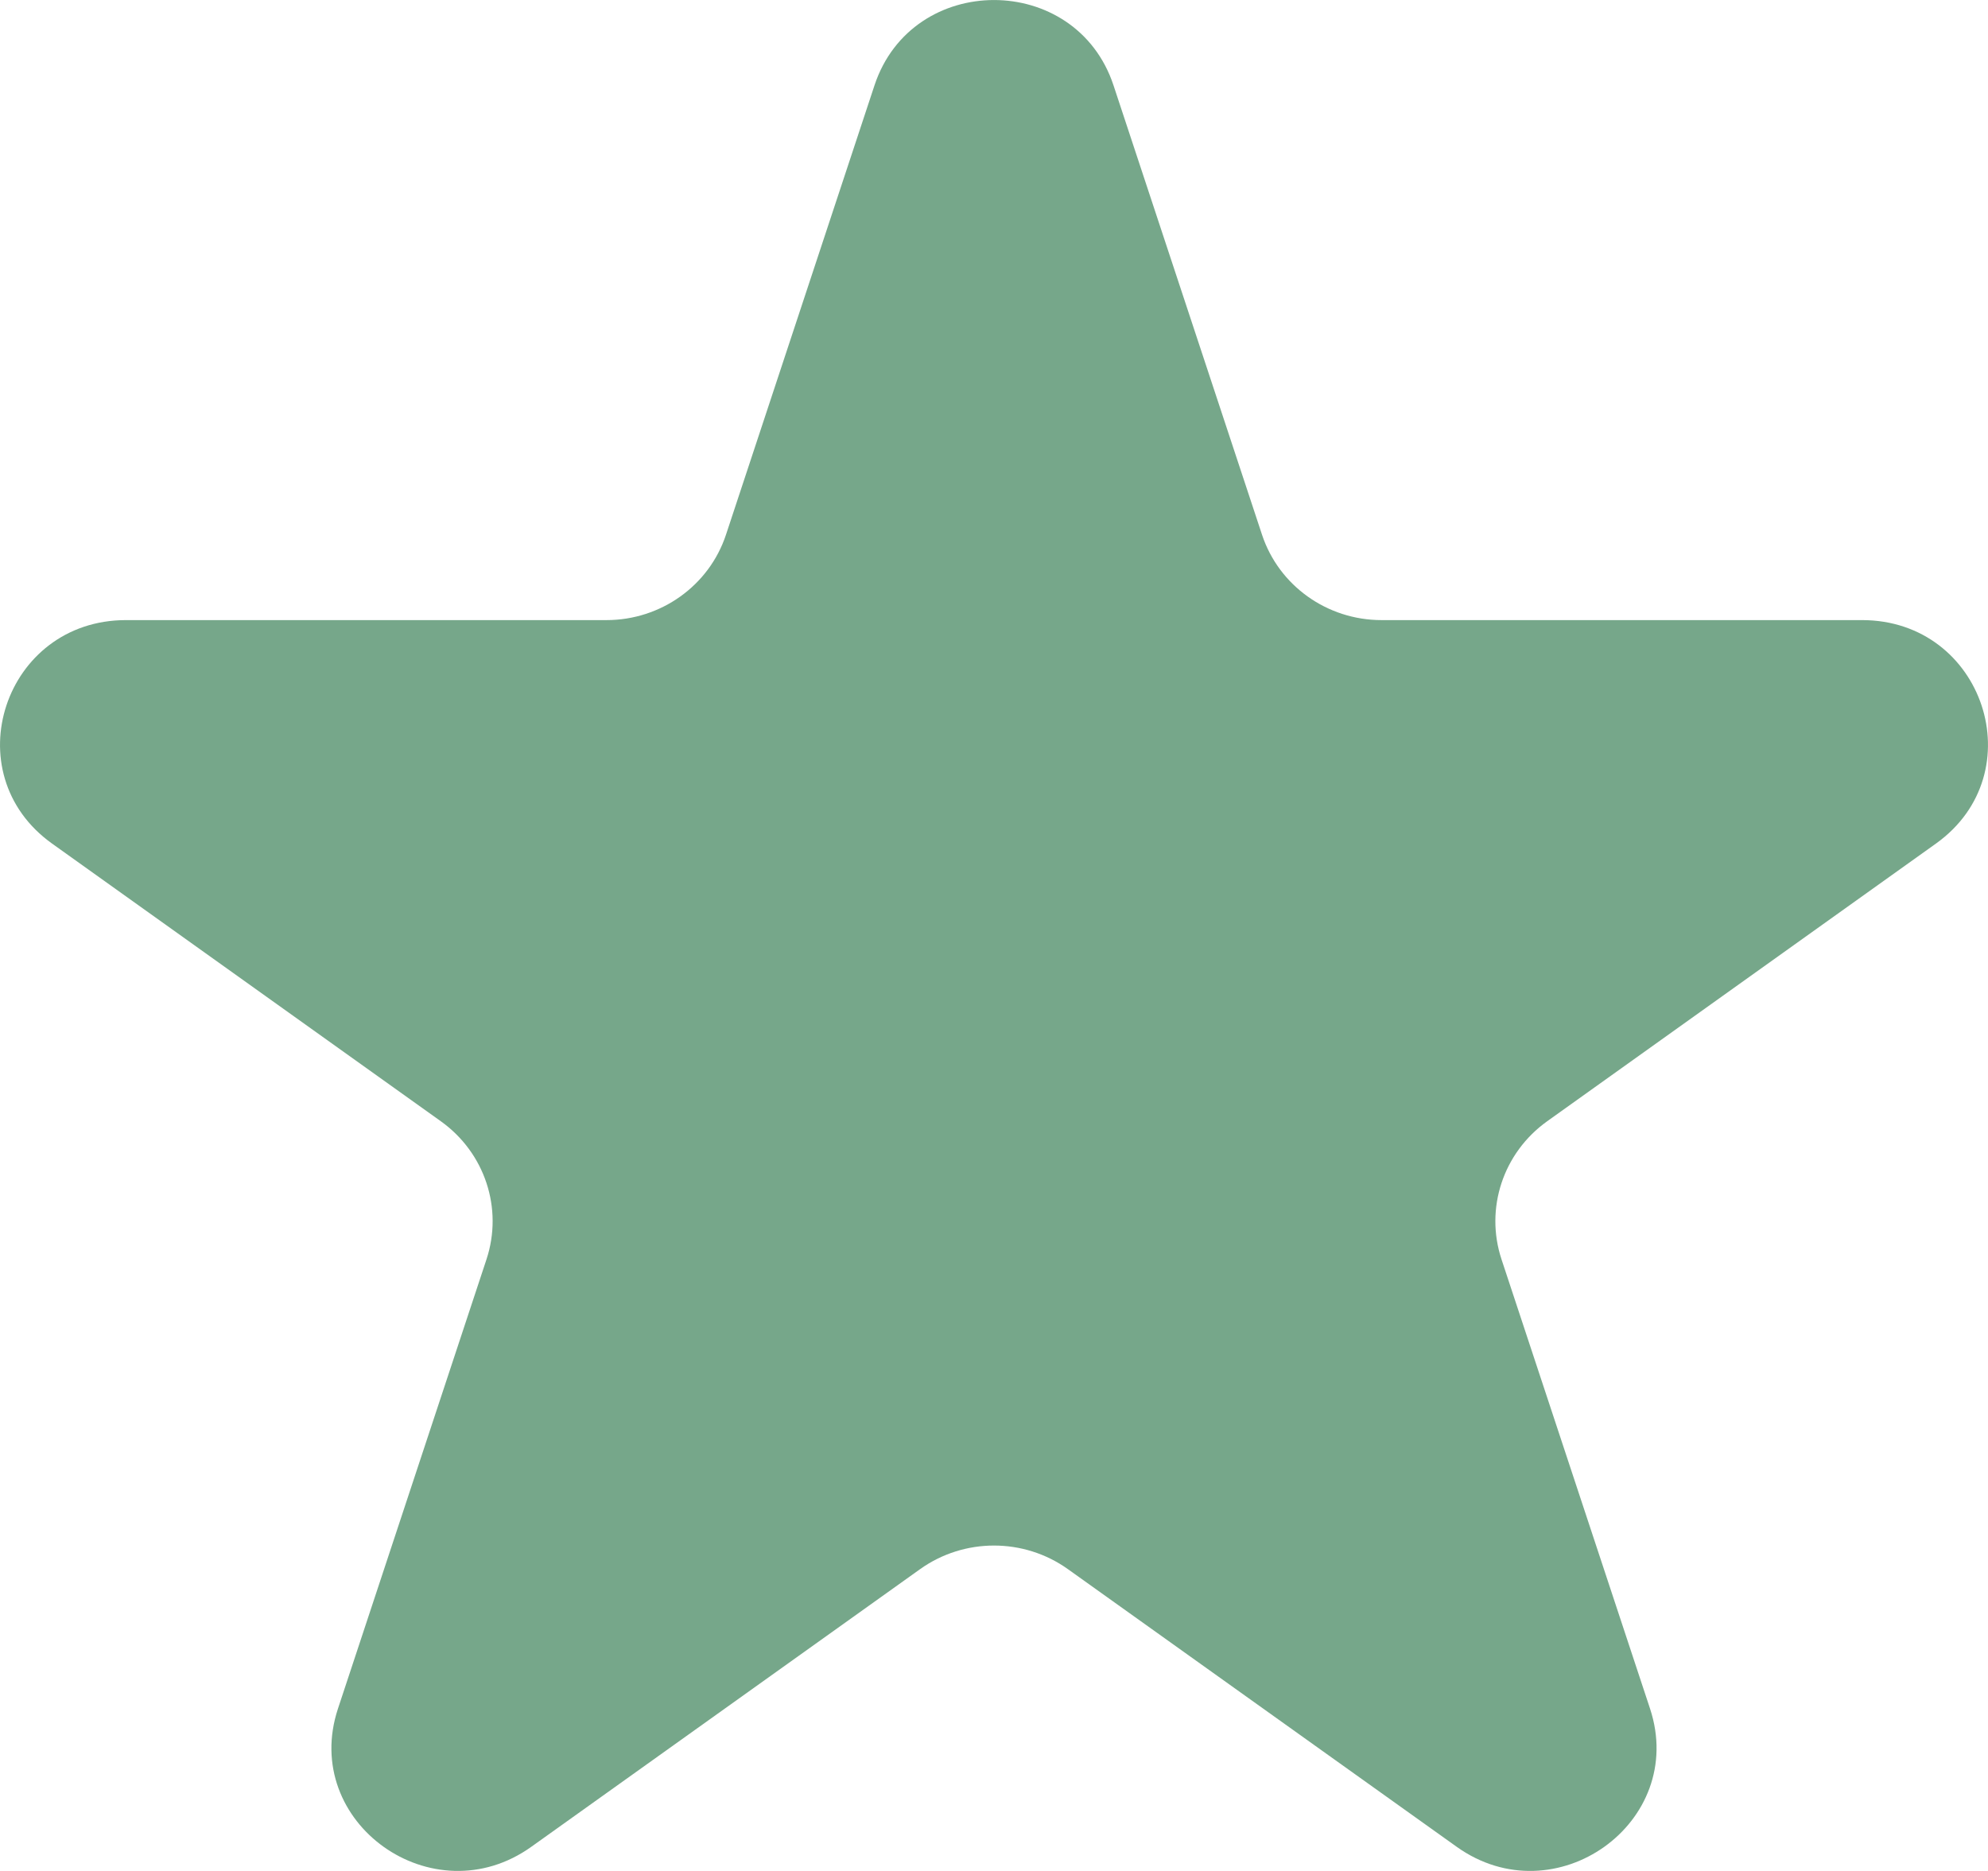 <svg width="17" height="16" viewBox="0 0 17 16" fill="none" xmlns="http://www.w3.org/2000/svg">
<path d="M7.478 0.73C7.8 -0.243 9.2 -0.243 9.522 0.73L10.792 4.573C10.936 5.008 11.348 5.303 11.814 5.303H15.923C16.964 5.303 17.397 6.612 16.555 7.214L13.23 9.589C12.854 9.858 12.696 10.334 12.84 10.77L14.11 14.612C14.431 15.586 13.298 16.395 12.456 15.793L9.132 13.419C8.755 13.15 8.245 13.15 7.868 13.419L4.544 15.793C3.702 16.395 2.568 15.586 2.89 14.612L4.16 10.77C4.304 10.334 4.146 9.858 3.77 9.589L0.445 7.214C-0.397 6.612 0.036 5.303 1.077 5.303H5.186C5.652 5.303 6.064 5.008 6.208 4.573L7.478 0.73Z" fill="#76A78A"/>
</svg>
